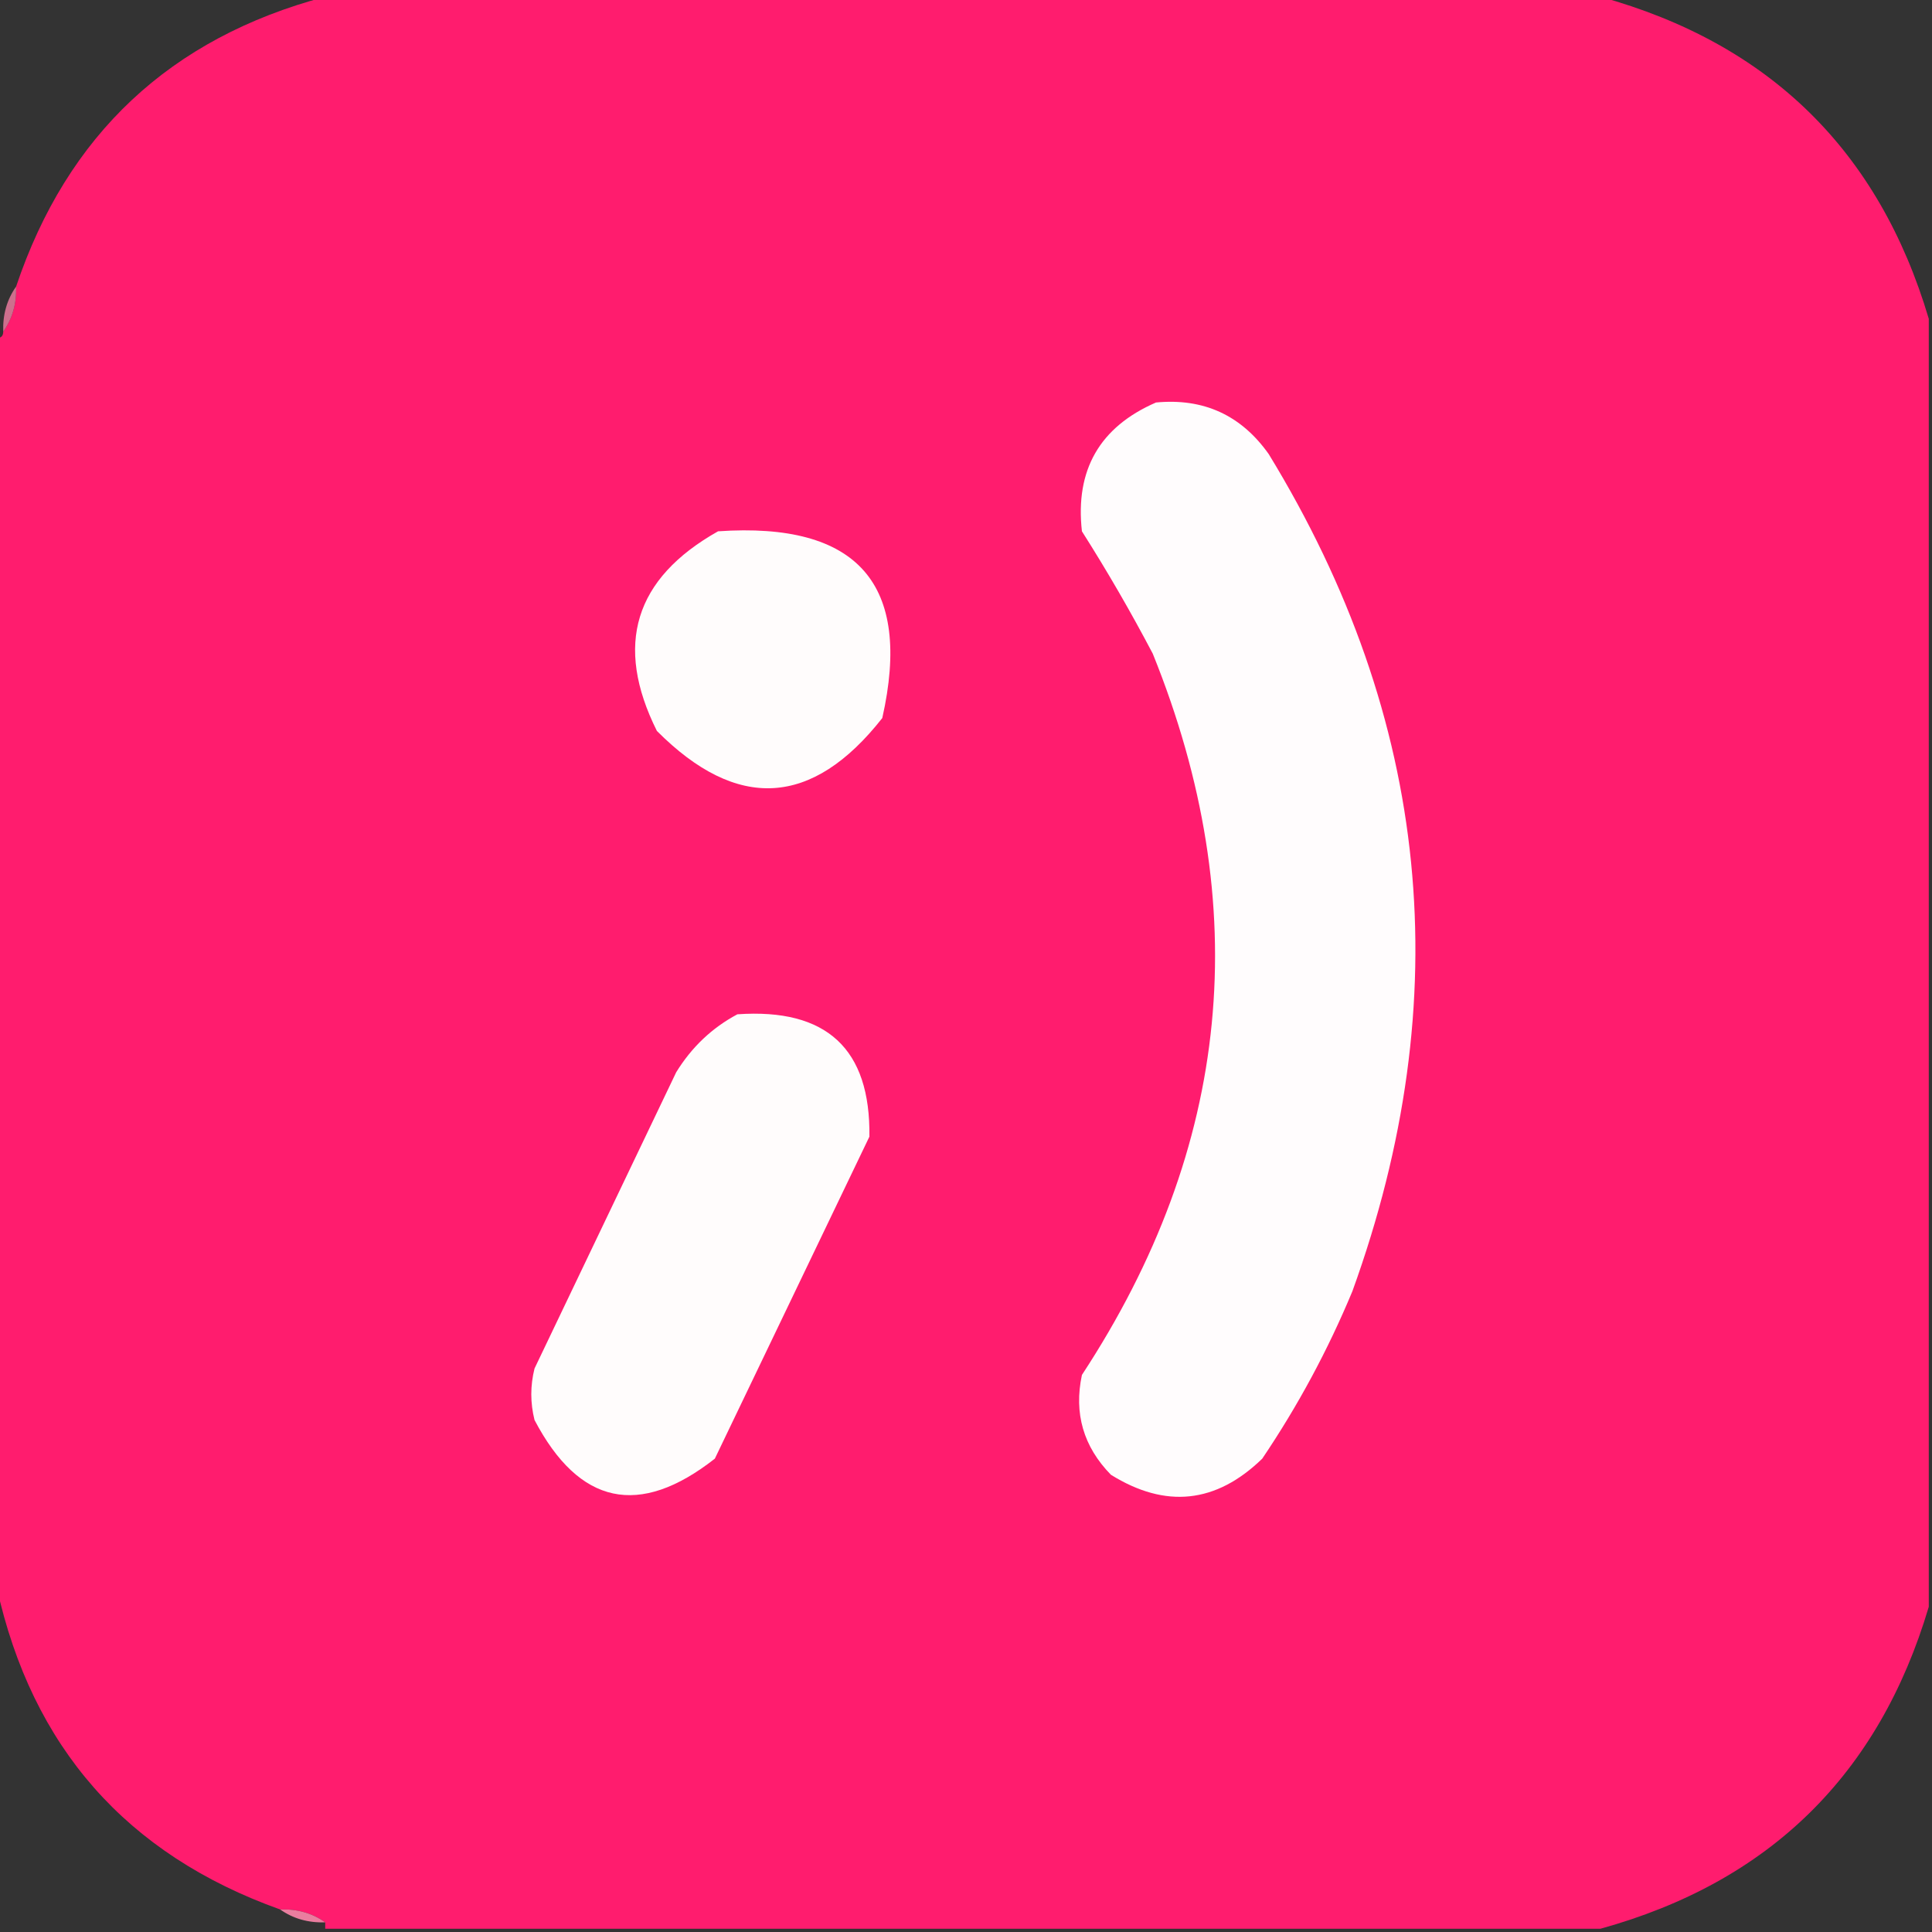 <?xml version="1.0" encoding="UTF-8"?>
<!DOCTYPE svg PUBLIC "-//W3C//DTD SVG 1.1//EN" "http://www.w3.org/Graphics/SVG/1.1/DTD/svg11.dtd">
<svg xmlns="http://www.w3.org/2000/svg" version="1.1" width="300px" height="300px" style="shape-rendering:geometricPrecision; text-rendering:geometricPrecision; image-rendering:optimizeQuality; fill-rule:evenodd; clip-rule:evenodd" xmlns:xlink="http://www.w3.org/1999/xlink">
<rect width="100%" height="100%" fill="#333333" stroke="none"/>
<g><path style="opacity:1" fill="#ff1c6e" d="M 50.5,-0.5 C 116.5,-0.5 182.5,-0.5 248.5,-0.5C 274.761,6.762 291.761,23.428 299.5,49.5C 299.5,116.167 299.5,182.833 299.5,249.5C 291.761,275.572 274.761,292.238 248.5,299.5C 182.5,299.5 116.5,299.5 50.5,299.5C 50.5,299.167 50.5,298.833 50.5,298.5C 48.486,297.076 46.152,296.41 43.5,296.5C 19.643,287.973 4.976,271.306 -0.5,246.5C -0.5,181.833 -0.5,117.167 -0.5,52.5C 0.167,52.5 0.5,52.167 0.5,51.5C 1.924,49.486 2.59,47.152 2.5,44.5C 10.434,20.899 26.434,5.899 50.5,-0.5 Z"/></g>
<g><path style="opacity:0.753" fill="#ff82aa" d="M 2.5,44.5 C 2.59,47.152 1.924,49.486 0.5,51.5C 0.41,48.848 1.076,46.514 2.5,44.5 Z"/></g>
<g><path style="opacity:1" fill="#fffcfd" d="M 179.5,62.5 C 186.88,61.793 192.714,64.46 197,70.5C 222.142,111.652 226.476,154.985 210,200.5C 206.204,209.631 201.538,218.297 196,226.5C 188.835,233.455 181.001,234.288 172.5,229C 168.23,224.63 166.73,219.463 168,213.5C 191.21,178.117 194.877,140.784 179,101.5C 175.586,95.003 171.919,88.67 168,82.5C 166.931,72.968 170.764,66.302 179.5,62.5 Z"/></g>
<g><path style="opacity:1" fill="#fffcfc" d="M 111.5,82.5 C 133.197,81.013 141.697,90.679 137,111.5C 126.125,125.337 114.458,126.003 102,113.5C 95.341,100.152 98.508,89.819 111.5,82.5 Z"/></g>
<g><path style="opacity:1" fill="#fffcfc" d="M 114.5,157.5 C 128.358,156.53 135.191,162.864 135,176.5C 127,193.167 119,209.833 111,226.5C 99.269,235.701 89.936,233.701 83,220.5C 82.333,217.833 82.333,215.167 83,212.5C 90.349,197.136 97.683,181.802 105,166.5C 107.406,162.592 110.572,159.592 114.5,157.5 Z"/></g>
<g><path style="opacity:0.898" fill="#ff86ab" d="M 43.5,296.5 C 46.152,296.41 48.486,297.076 50.5,298.5C 47.848,298.59 45.514,297.924 43.5,296.5 Z"/></g>
</svg>
